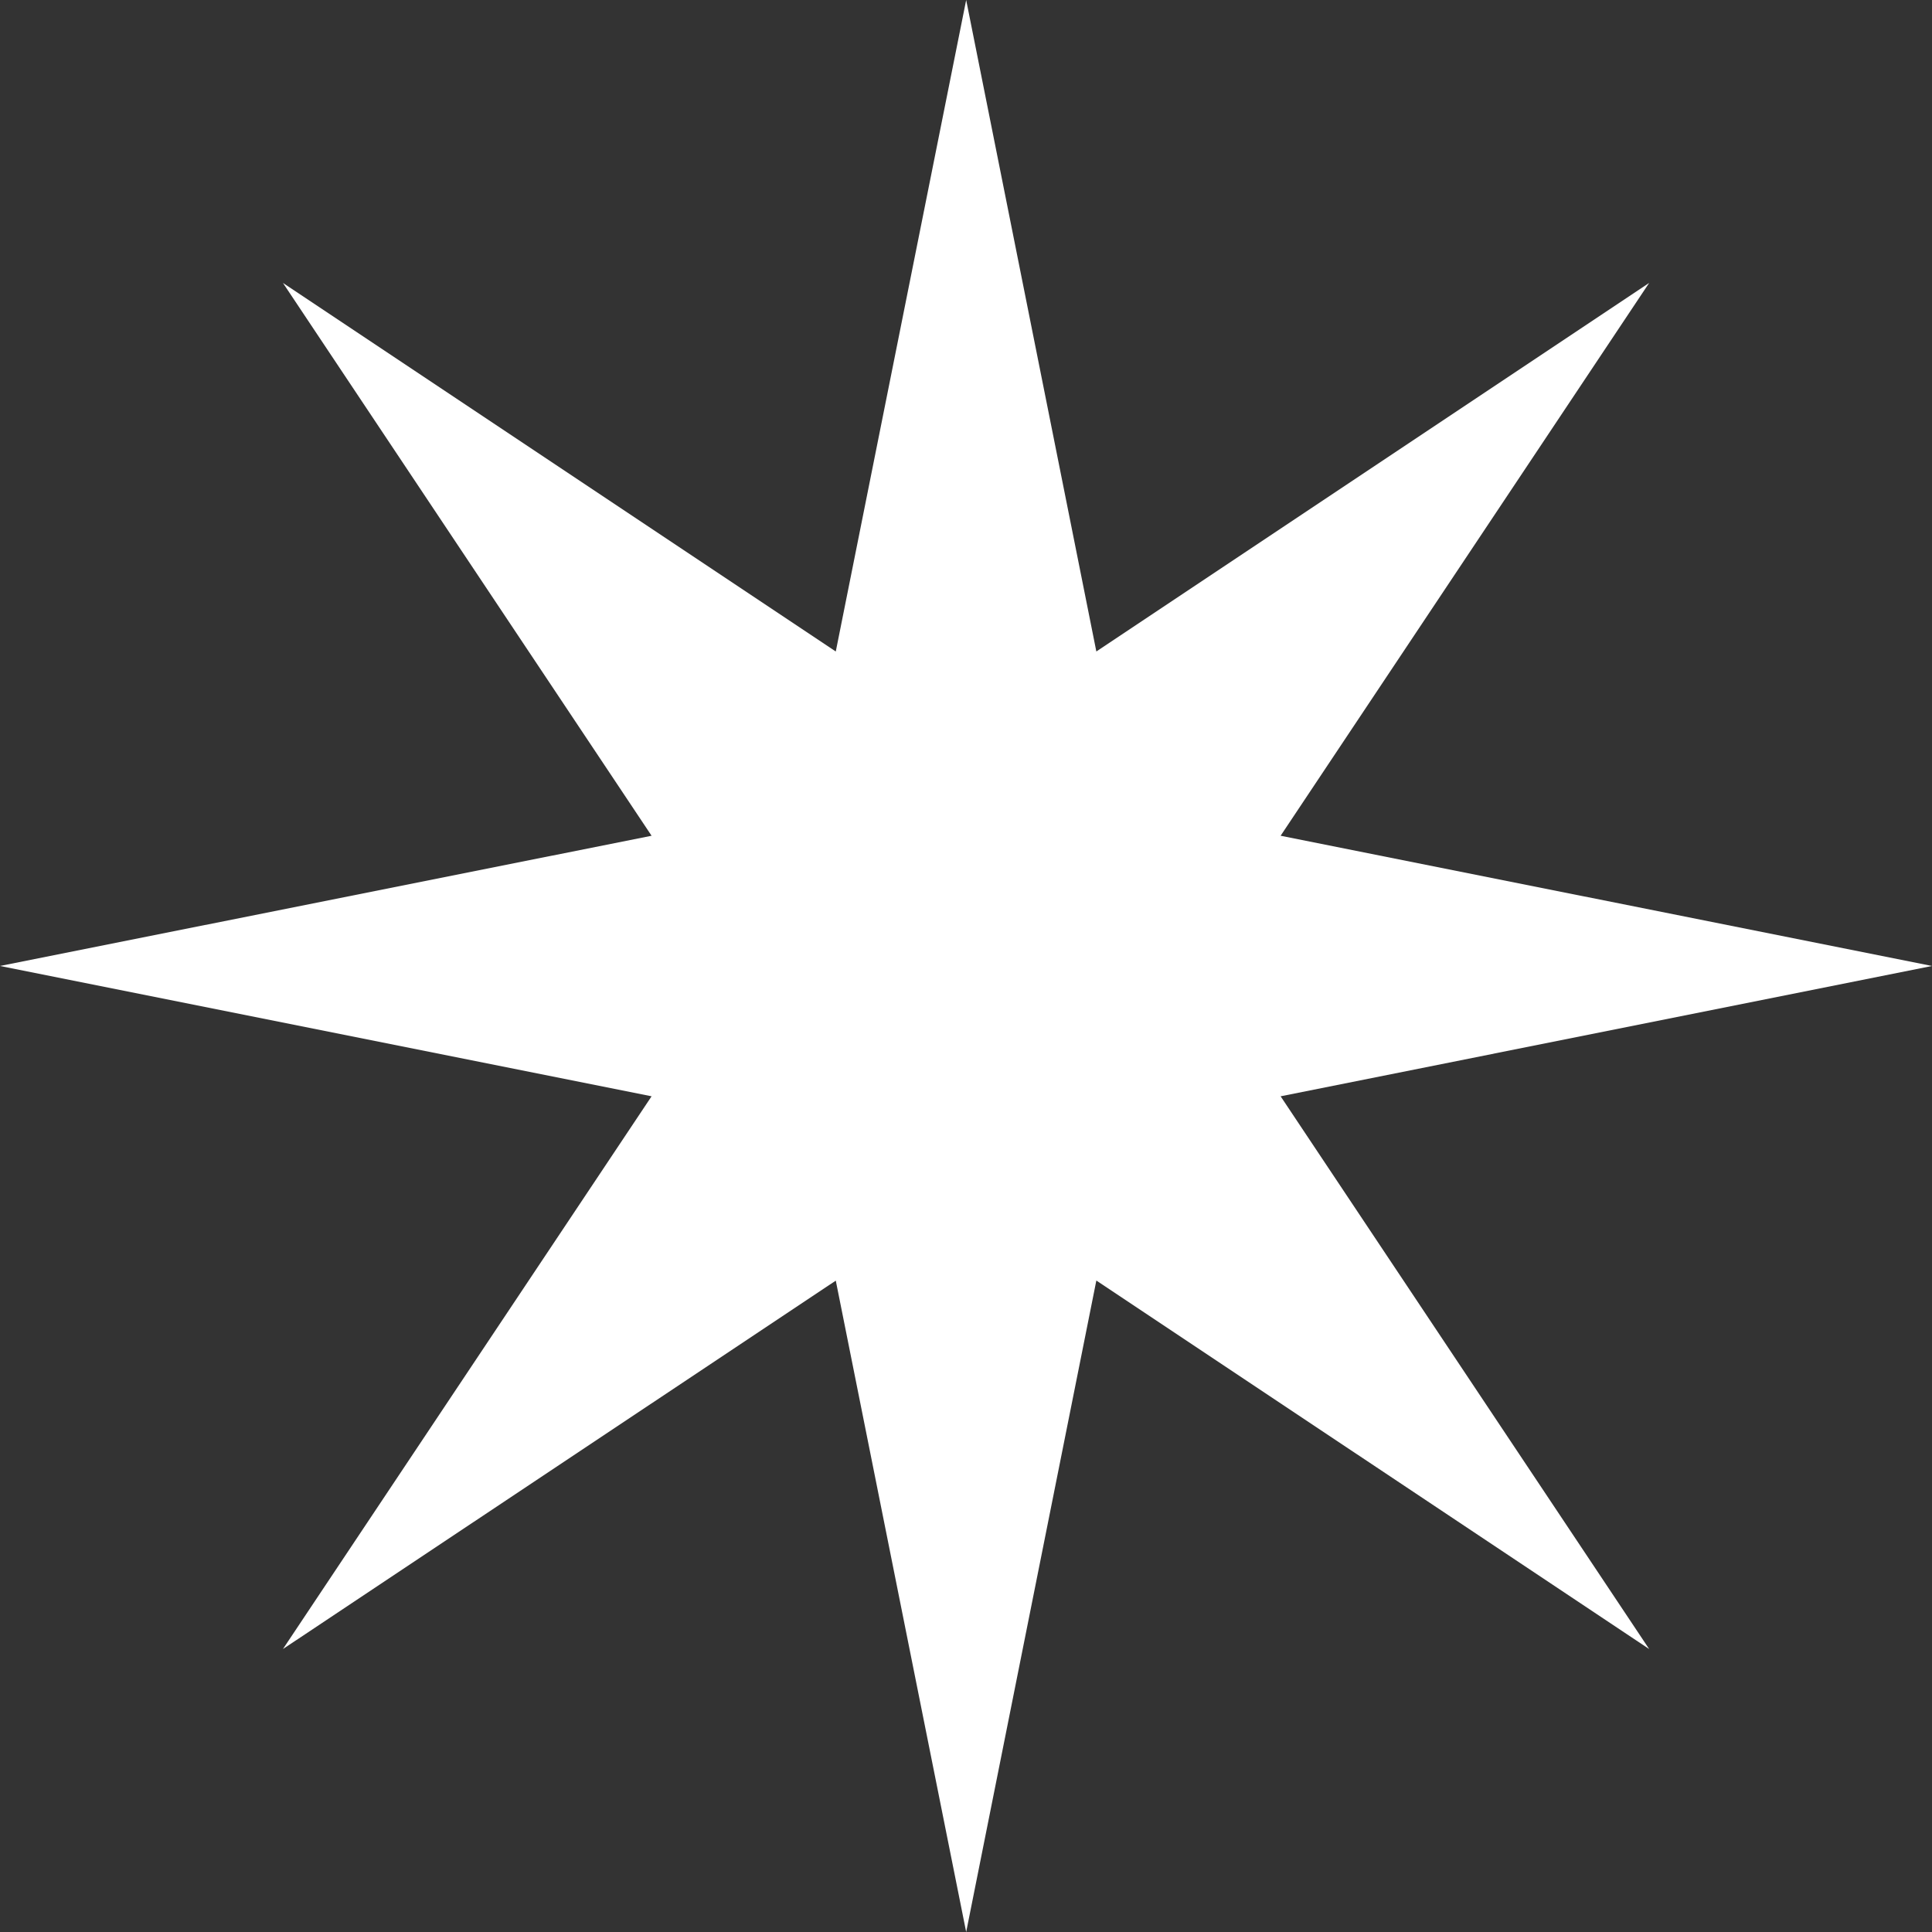 <?xml version="1.0" encoding="utf-8" standalone="no"?><!-- Generator: Adobe Illustrator 16.0.0, SVG Export Plug-In . SVG Version: 6.00 Build 0)  --><svg xmlns="http://www.w3.org/2000/svg" xmlns:xlink="http://www.w3.org/1999/xlink" enable-background="new 0 0 283.465 283.467" fill="#000000" height="283.467px" id="Layer_1" version="1.1" viewBox="0 0 283.465 283.467" width="283.465px" x="0px" xml:space="preserve" y="0px">
<rect x="0" y="0" width="283.465" height="283.467" fill="#333333" stroke="none"/>
<g id="change1">
	<polygon fill="#ffffff" points="95.601,160.849 41.514,241.948 122.627,187.896 141.758,283.468 160.857,187.881 241.966,241.948    187.893,160.849 283.465,141.728 187.893,122.622 241.966,41.513 160.857,95.586 141.758,0 122.627,95.586 41.514,41.513    95.601,122.622 0,141.728  "/>
</g>
</svg>